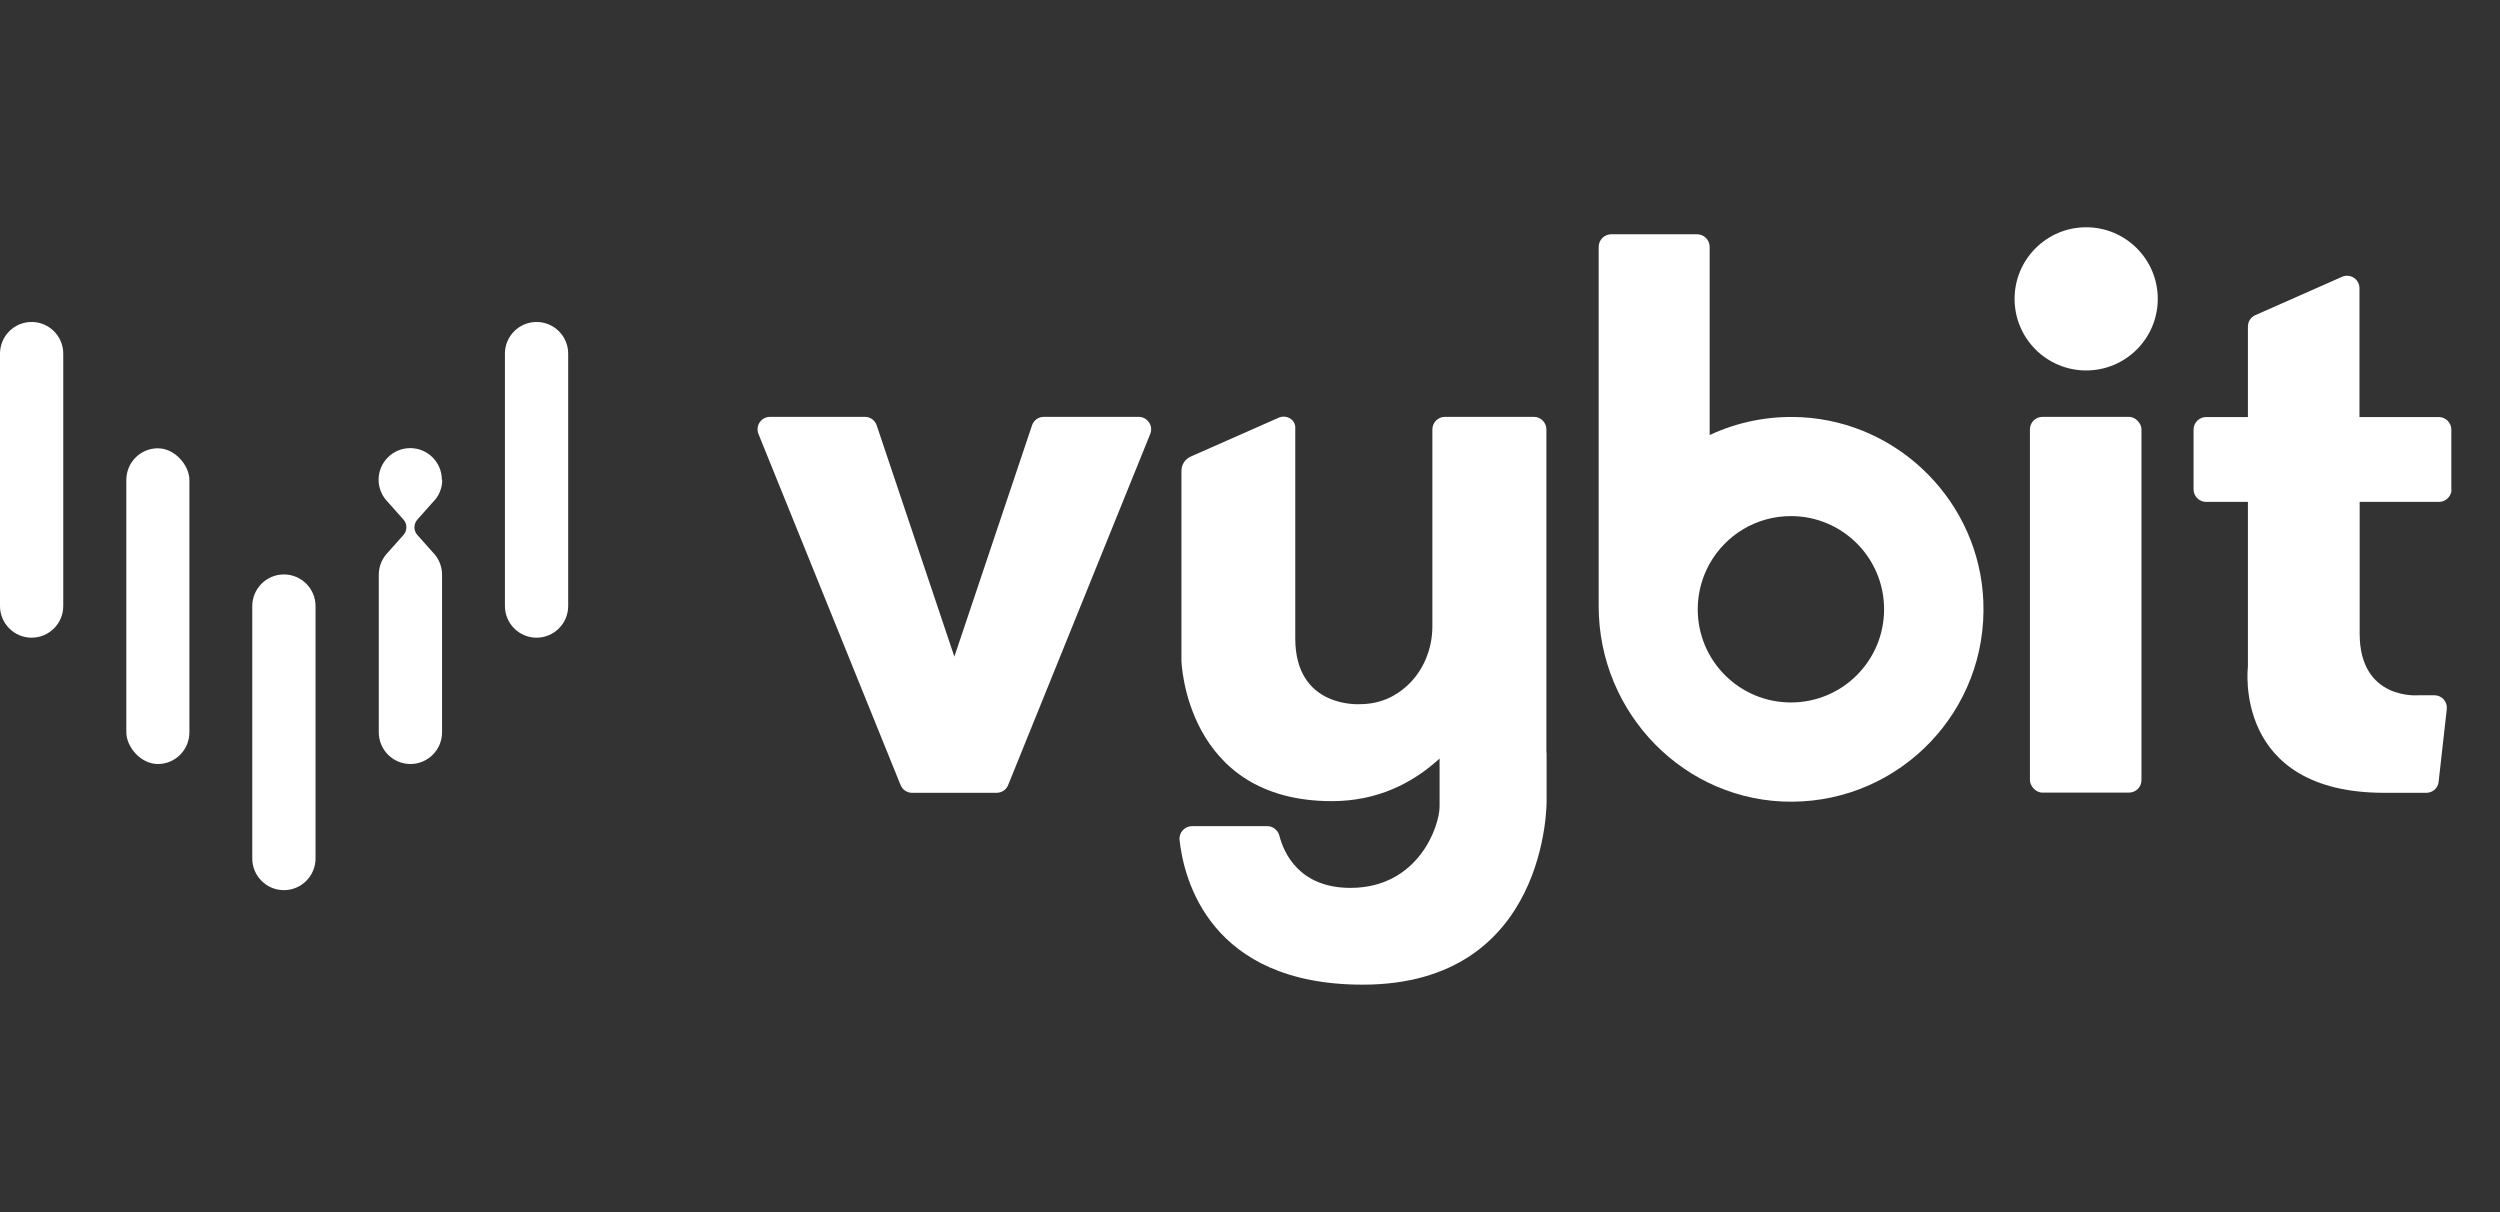 <?xml version="1.0" encoding="UTF-8"?><svg id="Layer_1" xmlns="http://www.w3.org/2000/svg" width="132" height="64" viewBox="0 0 132 64"><rect x="0" y="0" width="132" height="64" fill="#333333" stroke="none"/><rect width="132" height="64" fill="none"/><path d="M1.67,17c-.92,0-1.67.75-1.67,1.67v13.33c0,.92.75,1.67,1.67,1.67s1.67-.75,1.67-1.67v-13.33c0-.92-.75-1.67-1.67-1.67Z" fill="#fff"/><path d="M14.99,30.33c-.92,0-1.67.75-1.67,1.67v13.33c0,.92.75,1.67,1.67,1.67s1.67-.75,1.67-1.67v-13.33c0-.92-.75-1.67-1.67-1.67Z" fill="#fff"/><rect x="6.67" y="23.67" width="3.33" height="16.67" rx="1.67" ry="1.67" fill="#fff"/><path d="M28.33,17c-.92,0-1.67.75-1.67,1.67v13.33c0,.92.75,1.67,1.67,1.67s1.67-.75,1.67-1.67v-13.33c0-.92-.75-1.67-1.67-1.67Z" fill="#fff"/><path d="M23.33,25.33c0-.92-.75-1.67-1.67-1.67s-1.67.75-1.67,1.67c0,.46.19.88.5,1.19h0l.81.91c.21.23.21.59,0,.82l-.81.91h0c-.3.3-.49.72-.49,1.18v8.33c0,.92.75,1.67,1.67,1.67s1.67-.75,1.67-1.67v-8.33c0-.46-.19-.88-.49-1.18h0l-.81-.91c-.21-.23-.21-.58,0-.82l.81-.91h0c.31-.3.5-.72.5-1.19Z" fill="#fff"/><path d="M50.39,34.67l-4.1-12.21c-.09-.27-.34-.45-.62-.45h-5.01c-.47,0-.79.47-.61.91l7.5,18.53c.1.25.34.41.61.41h4.46c.27,0,.51-.16.61-.41l7.5-18.53c.18-.43-.14-.91-.61-.91h-5.01c-.28,0-.53.18-.62.45l-4.1,12.21Z" fill="#fff"/><rect x="107.18" y="22.01" width="5.89" height="19.84" rx=".66" ry=".66" fill="#fff"/><path d="M129.43,25.84v-3.16c0-.36-.3-.66-.66-.66h-4.19v-6.8c0-.48-.49-.8-.93-.6l-4.57,2.02c-.24.11-.39.34-.39.6v4.78h-2.21c-.36,0-.66.3-.66.66v3.16c0,.36.3.66.66.66h2.21v8.7s-.83,6.66,7.2,6.66h2.22c.34,0,.62-.25.65-.59l.43-3.83c.04-.39-.26-.73-.65-.73h-.85s-3.1.28-3.1-3.25v-6.96h4.19c.36,0,.66-.3.66-.66Z" fill="#fff"/><path d="M95.11,22.03c-1.74-.09-3.38.26-4.84.94v-9.94c0-.36-.3-.66-.66-.66h-4.54c-.36,0-.66.3-.66.66v18.98c0,5.66,4.55,10.35,10.21,10.32,5.73-.03,10.34-4.8,10.1-10.59-.21-5.2-4.41-9.44-9.6-9.71ZM94.56,37.09c-2.72,0-4.92-2.2-4.92-4.92,0-.87.23-1.69.62-2.39.84-1.51,2.45-2.53,4.3-2.53,2.72,0,4.92,2.2,4.92,4.92s-2.2,4.92-4.92,4.92Z" fill="#fff"/><path d="M81.65,39.74v-17.07c0-.36-.3-.66-.66-.66h-4.7c-.36,0-.66.3-.66.66v10.39c0,1.2-.47,2.37-1.36,3.17-.62.56-1.43.95-2.47.95,0,0-3.41.24-3.41-3.47v-11.11s0-.06,0-.09c-.06-.42-.53-.63-.91-.44l-4.62,2.04c-.3.14-.48.43-.48.76v10.01s.19,7.42,7.94,7.42c2.4,0,4.26-.94,5.69-2.25v2.53c0,1.04-1.12,4.3-4.71,4.3-2.7,0-3.52-1.85-3.75-2.76-.08-.29-.34-.5-.64-.5h-3.97c-.39,0-.7.34-.66.73.22,2.04,1.57,7.64,9.67,7.64,9.82,0,9.71-9.69,9.71-9.69v-2.57Z" fill="#fff"/><circle cx="110.15" cy="15.78" r="3.78" fill="#fff"/></svg>
